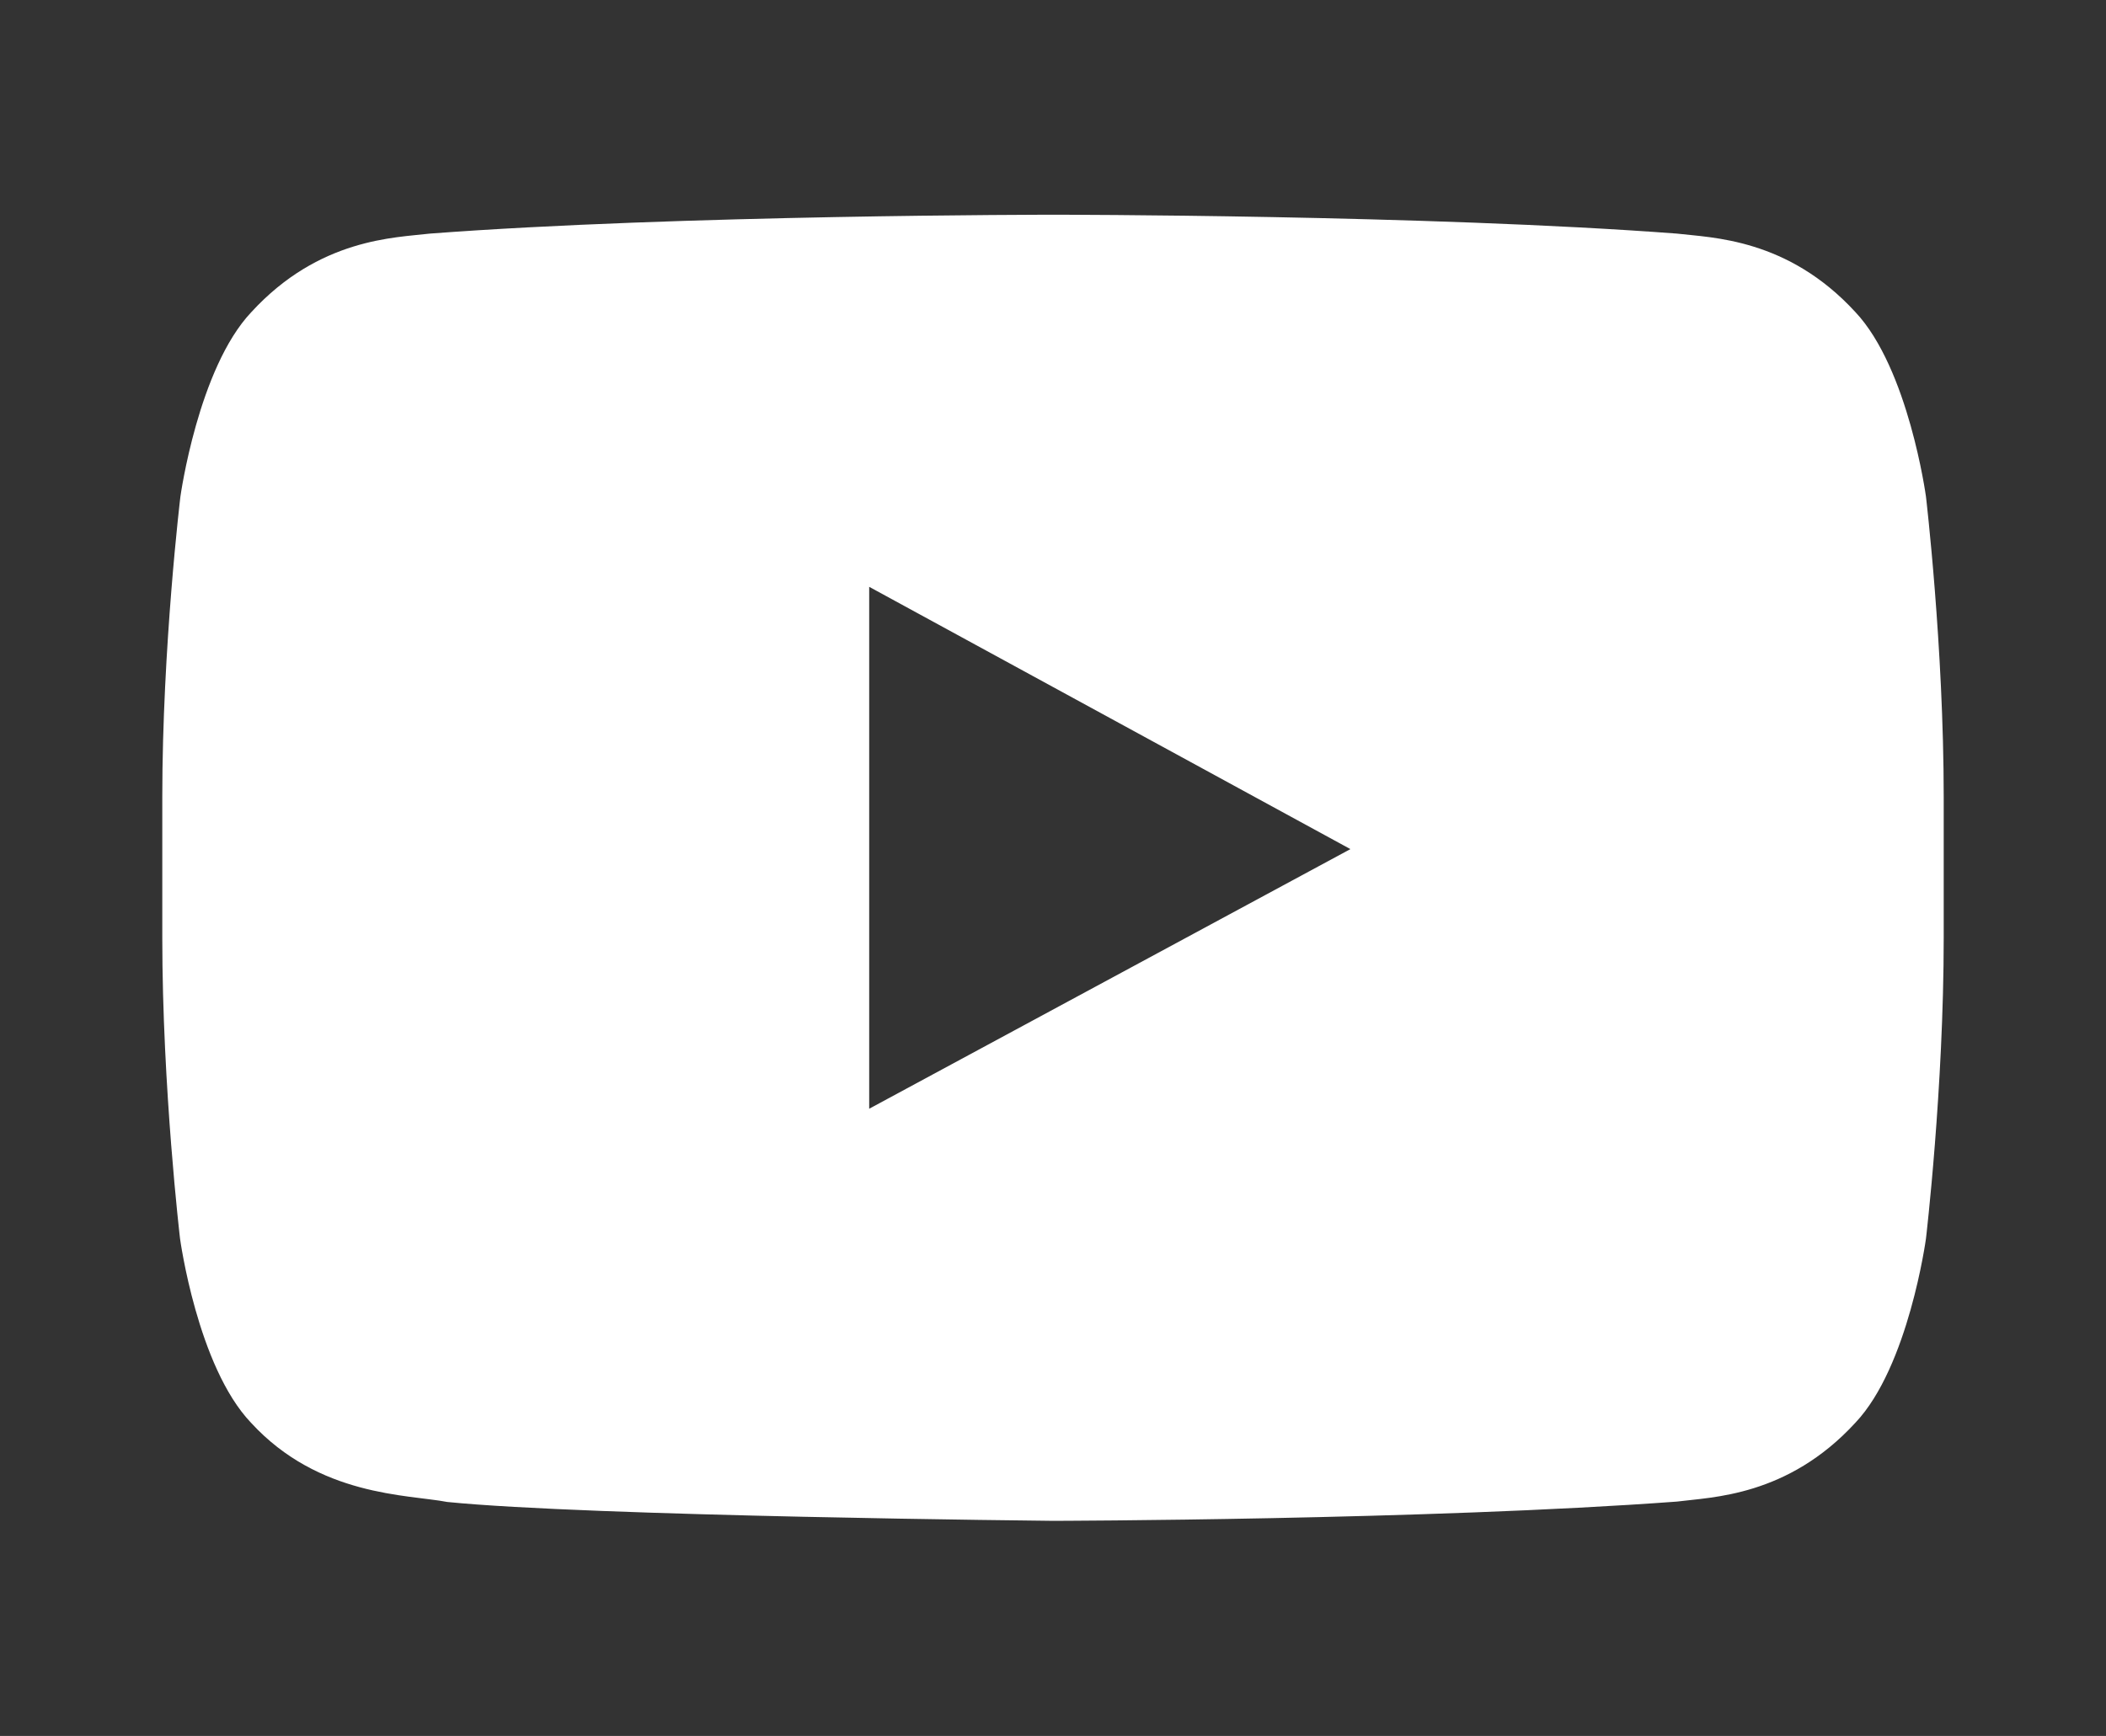 <?xml version="1.0" encoding="utf-8"?>
<!-- Generator: Adobe Illustrator 22.0.0, SVG Export Plug-In . SVG Version: 6.00 Build 0)  -->
<svg version="1.1" id="Layer_1" xmlns="http://www.w3.org/2000/svg" xmlns:xlink="http://www.w3.org/1999/xlink" x="0px" y="0px"
	 viewBox="0 0 558 460" style="enable-background:new 0 0 558 460;" xml:space="preserve">
<rect x="0" y="0" width="558" height="460" fill="#333333" stroke="none"/>
<style type="text/css">
	.st0{fill:#5A5A5A;}
	.st1{fill:#CCCCCC;}
	.st2{clip-path:url(#SVGID_2_);}
	.st3{clip-path:url(#SVGID_4_);fill:#FFFFFF;}
	.st4{clip-path:url(#SVGID_6_);fill:#FFFFFF;}
	.st5{clip-path:url(#SVGID_6_);}
	.st6{clip-path:url(#SVGID_8_);fill:#FFFFFF;}
	.st7{clip-path:url(#SVGID_10_);}
	.st8{clip-path:url(#SVGID_12_);fill:#FFFFFF;}
	.st9{clip-path:url(#SVGID_14_);}
	.st10{clip-path:url(#SVGID_16_);fill:#FFFFFF;}
</style>
<g id="Artwork_1_1_">
	<g>
		<defs>
			<rect id="SVGID_13_" x="43" y="56.9" width="472" height="346.1"/>
		</defs>
		<clipPath id="SVGID_2_">
			<use xlink:href="#SVGID_13_"  style="overflow:visible;"/>
		</clipPath>
		<g class="st2">
			<defs>
				<rect id="SVGID_15_" x="43" y="56.9" width="472" height="346.1"/>
			</defs>
			<clipPath id="SVGID_4_">
				<use xlink:href="#SVGID_15_"  style="overflow:visible;"/>
			</clipPath>
			<path class="st3" d="M510.3,131.6c0,0-4.6-33.9-18.7-48.9c-18-19.6-38.1-19.7-47.3-20.8c-66.1-5-165.1-5-165.1-5h-0.2
				c0,0-99.1,0-165.1,5c-9.2,1.1-29.3,1.2-47.3,20.8c-14.1,14.9-18.8,48.9-18.8,48.9S43,171.4,43,211.2v37.3
				c0,39.9,4.7,79.7,4.7,79.7s4.6,33.9,18.8,48.8c18,19.6,41.6,19,52,21c37.8,3.8,160.5,5,160.5,5s99.2-0.2,165.3-5.1
				c9.2-1.2,29.3-1.3,47.3-20.9c14.1-14.9,18.7-48.8,18.7-48.8s4.7-39.8,4.7-79.7v-37.3C515,171.4,510.3,131.6,510.3,131.6
				 M230.3,293.8l0-138.3L357.8,225L230.3,293.8z"/>
		</g>
	</g>
</g>
</svg>
